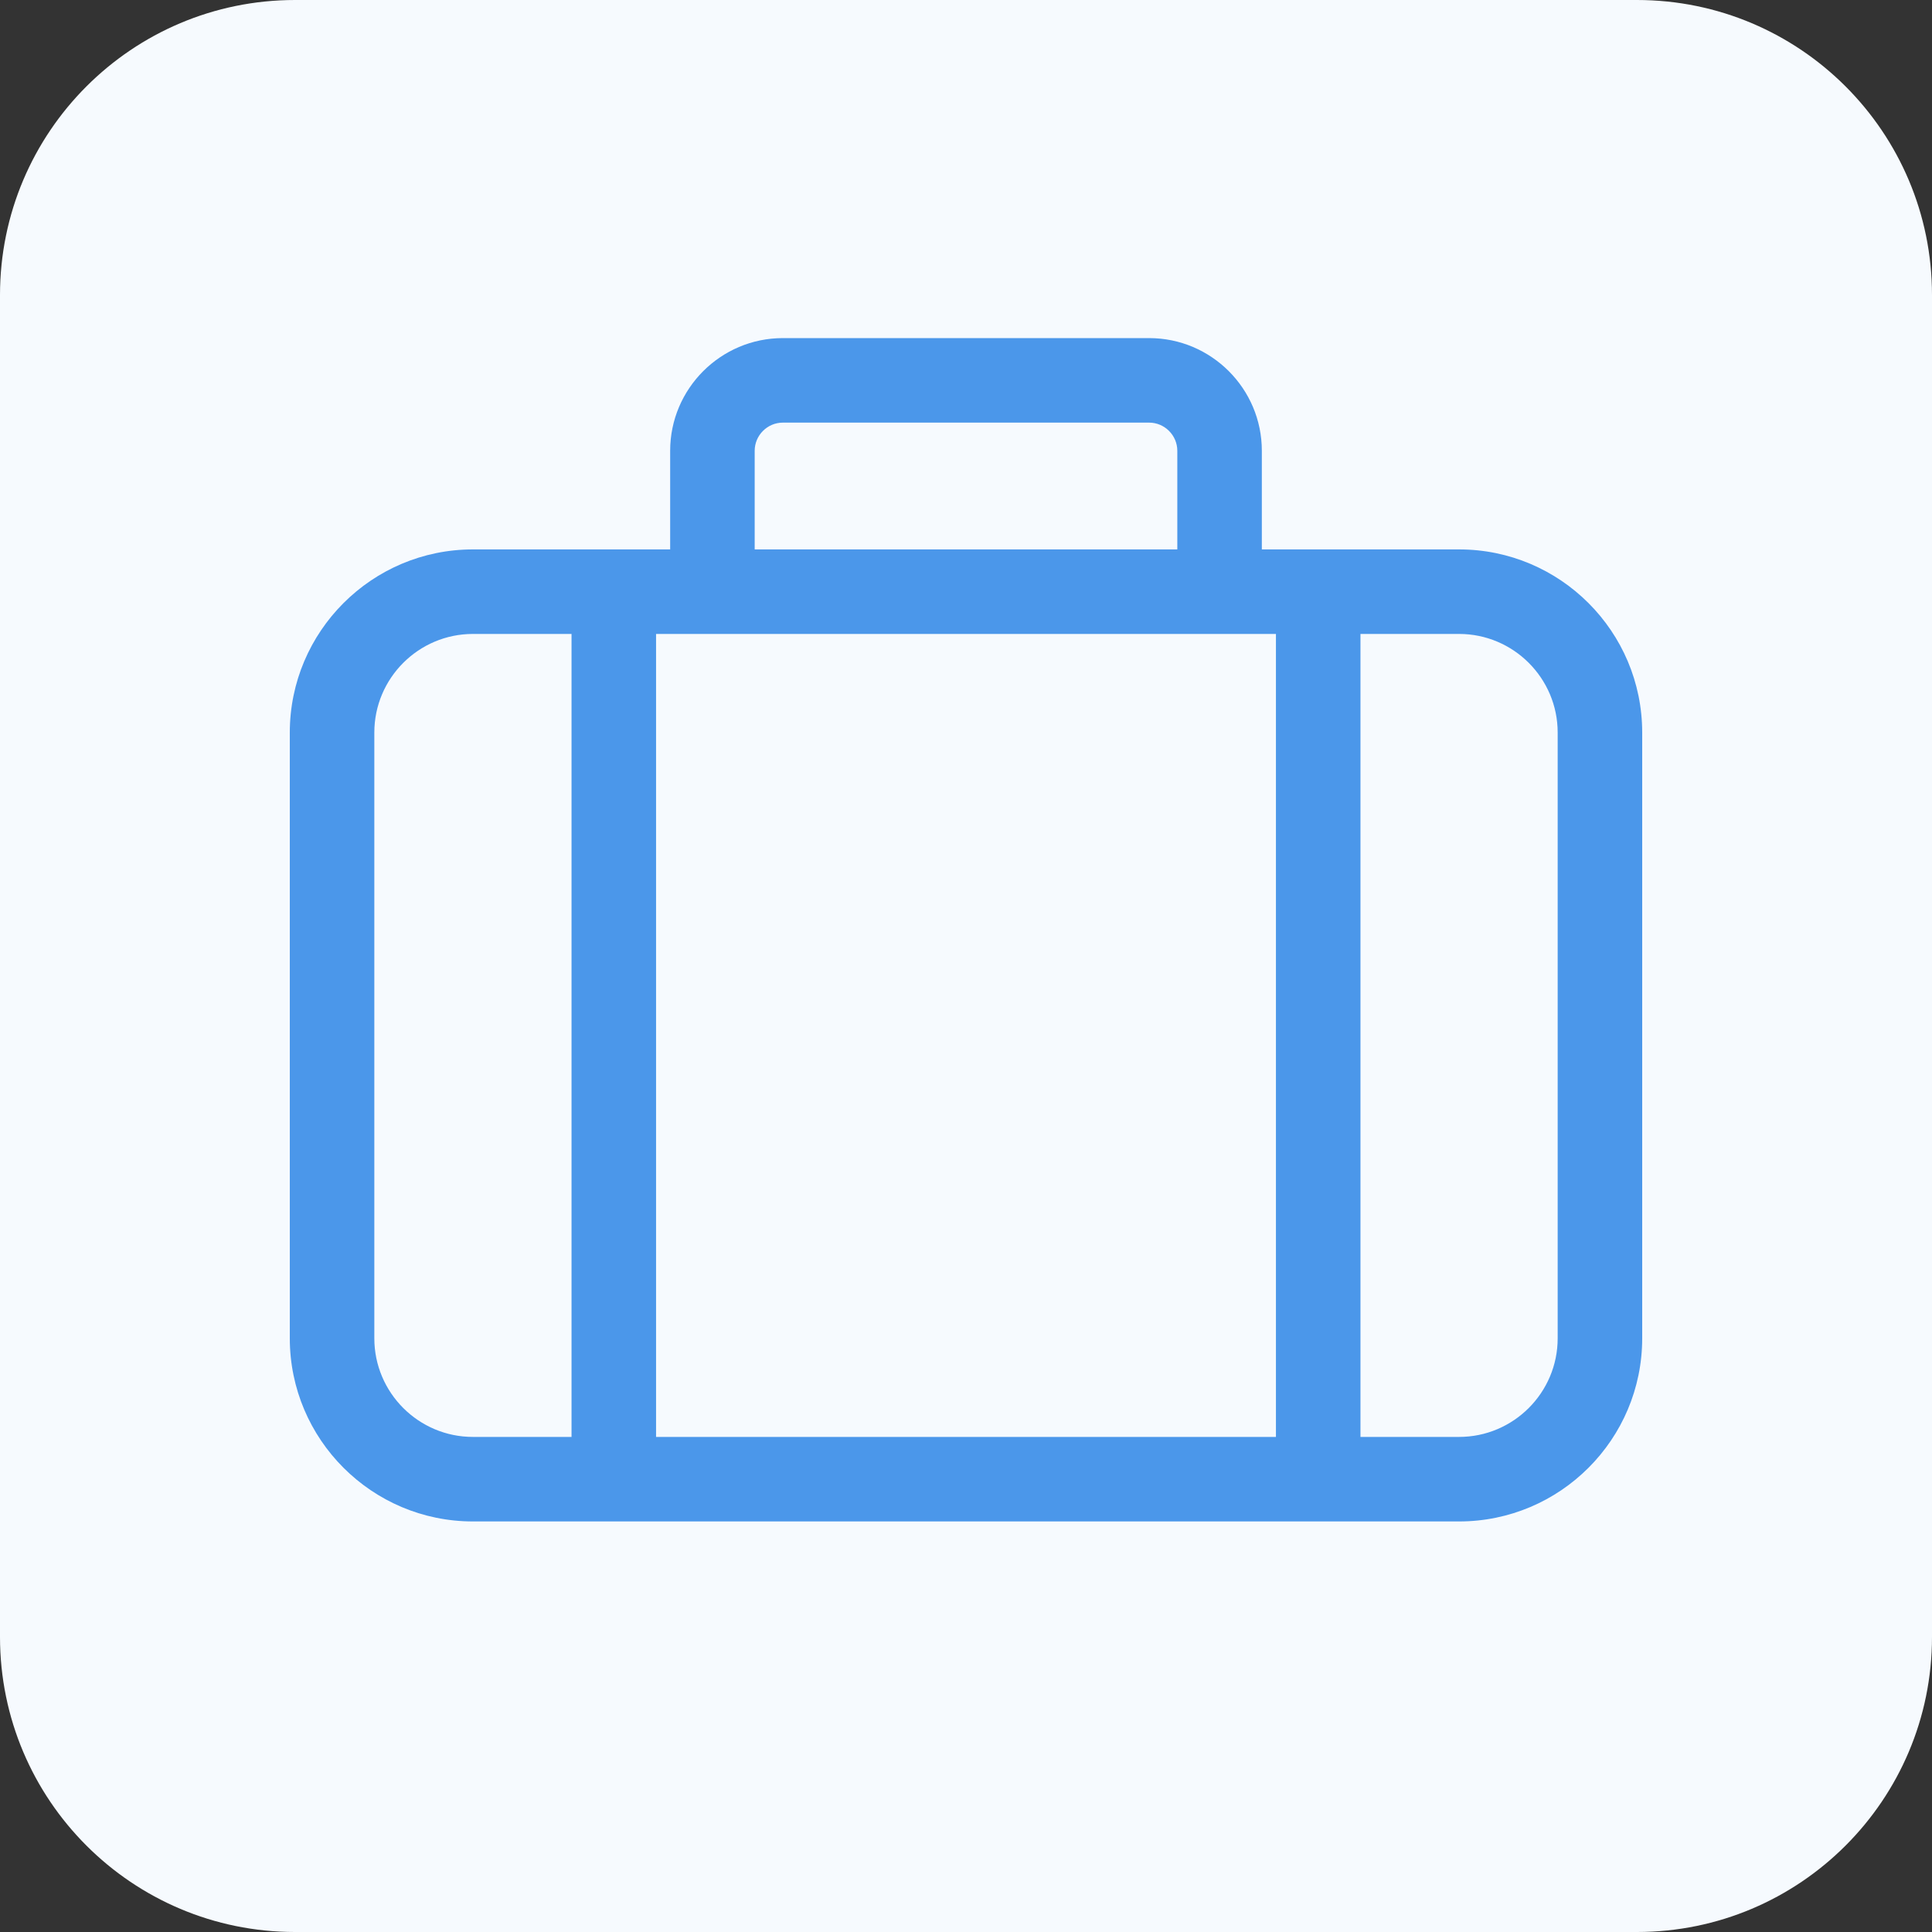 <svg width="40" height="40" viewBox="0 0 40 40" fill="none" xmlns="http://www.w3.org/2000/svg">
<rect x="0" y="0" width="40" height="40" fill="#333333" stroke="none"/>
<path d="M33.891 0H6.109C2.735 0 0 2.735 0 6.109V33.891C0 37.265 2.735 40 6.109 40H33.891C37.265 40 40 37.265 40 33.891V6.109C40 2.735 37.265 0 33.891 0Z" fill="#F6FAFE"/>
<path d="M30.208 11.375H26.125V9.333C26.125 8.047 25.078 7 23.792 7H16.208C14.922 7 13.875 8.047 13.875 9.333V11.375H9.792C7.7 11.375 6 13.075 6 15.167V27.708C6 29.8 7.7 31.5 9.792 31.5H30.208C32.3 31.5 34 29.8 34 27.708V15.167C34 13.075 32.3 11.375 30.208 11.375ZM11.833 13.125V29.75H9.792C8.666 29.75 7.75 28.834 7.75 27.708V15.167C7.75 14.041 8.666 13.125 9.792 13.125H11.833ZM16.208 8.75H23.792C24.112 8.75 24.375 9.013 24.375 9.333V11.375H15.625V9.333C15.625 9.013 15.887 8.75 16.208 8.75ZM32.25 15.167V27.708C32.25 28.834 31.334 29.75 30.208 29.75H28.167V13.125H30.208C31.334 13.125 32.25 14.041 32.25 15.167ZM13.583 29.75V13.125H26.417V29.75H13.583Z" fill="#4B97EA"/>
</svg>
